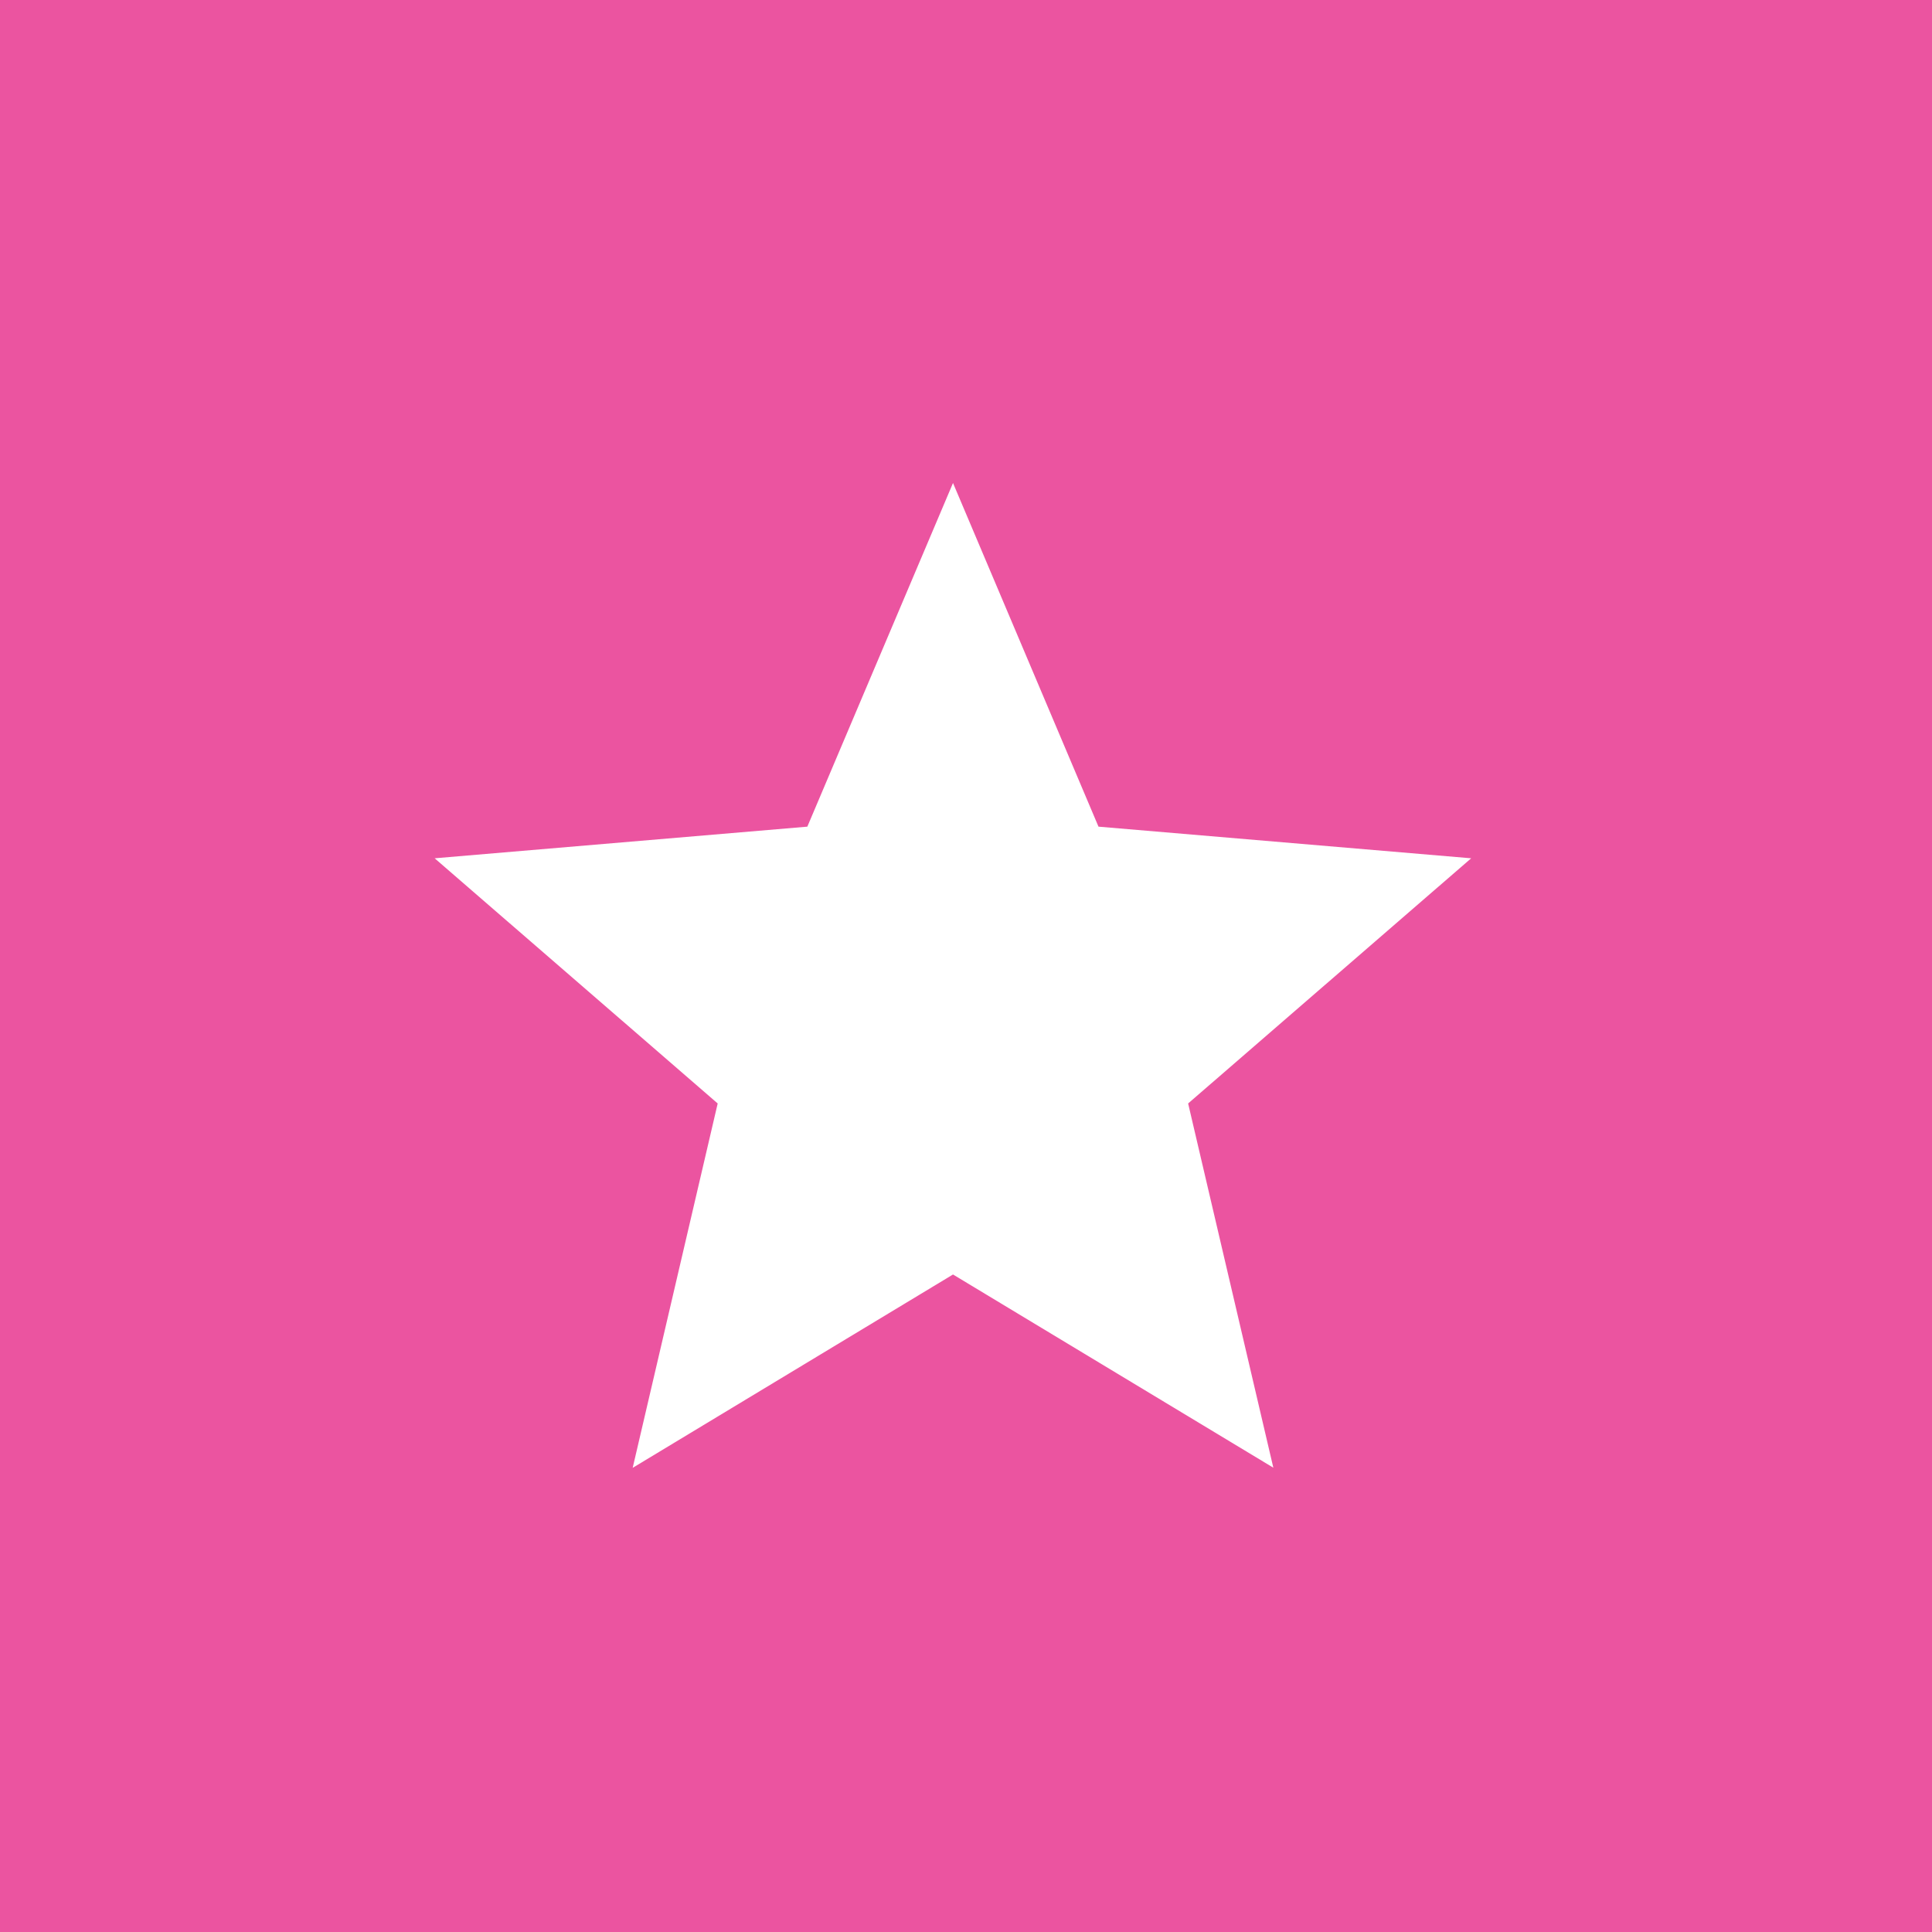 <svg xmlns="http://www.w3.org/2000/svg" width="40" height="40" viewBox="0 0 40 40">
  <g id="グループ_94422" data-name="グループ 94422" transform="translate(-345.83 -166)">
    <rect id="長方形_144115" data-name="長方形 144115" width="40" height="40" transform="translate(345.83 166)" fill="#eb54a0"/>
    <path id="ic_grade_24px" d="M12.732,18.387l6.632,4L17.6,14.846l5.86-5.076-7.716-.655L12.732,2,9.716,9.115,2,9.77l5.86,5.076L6.1,22.39Z" transform="translate(352.829 174)" fill="#fff"/>
  </g>
</svg>
